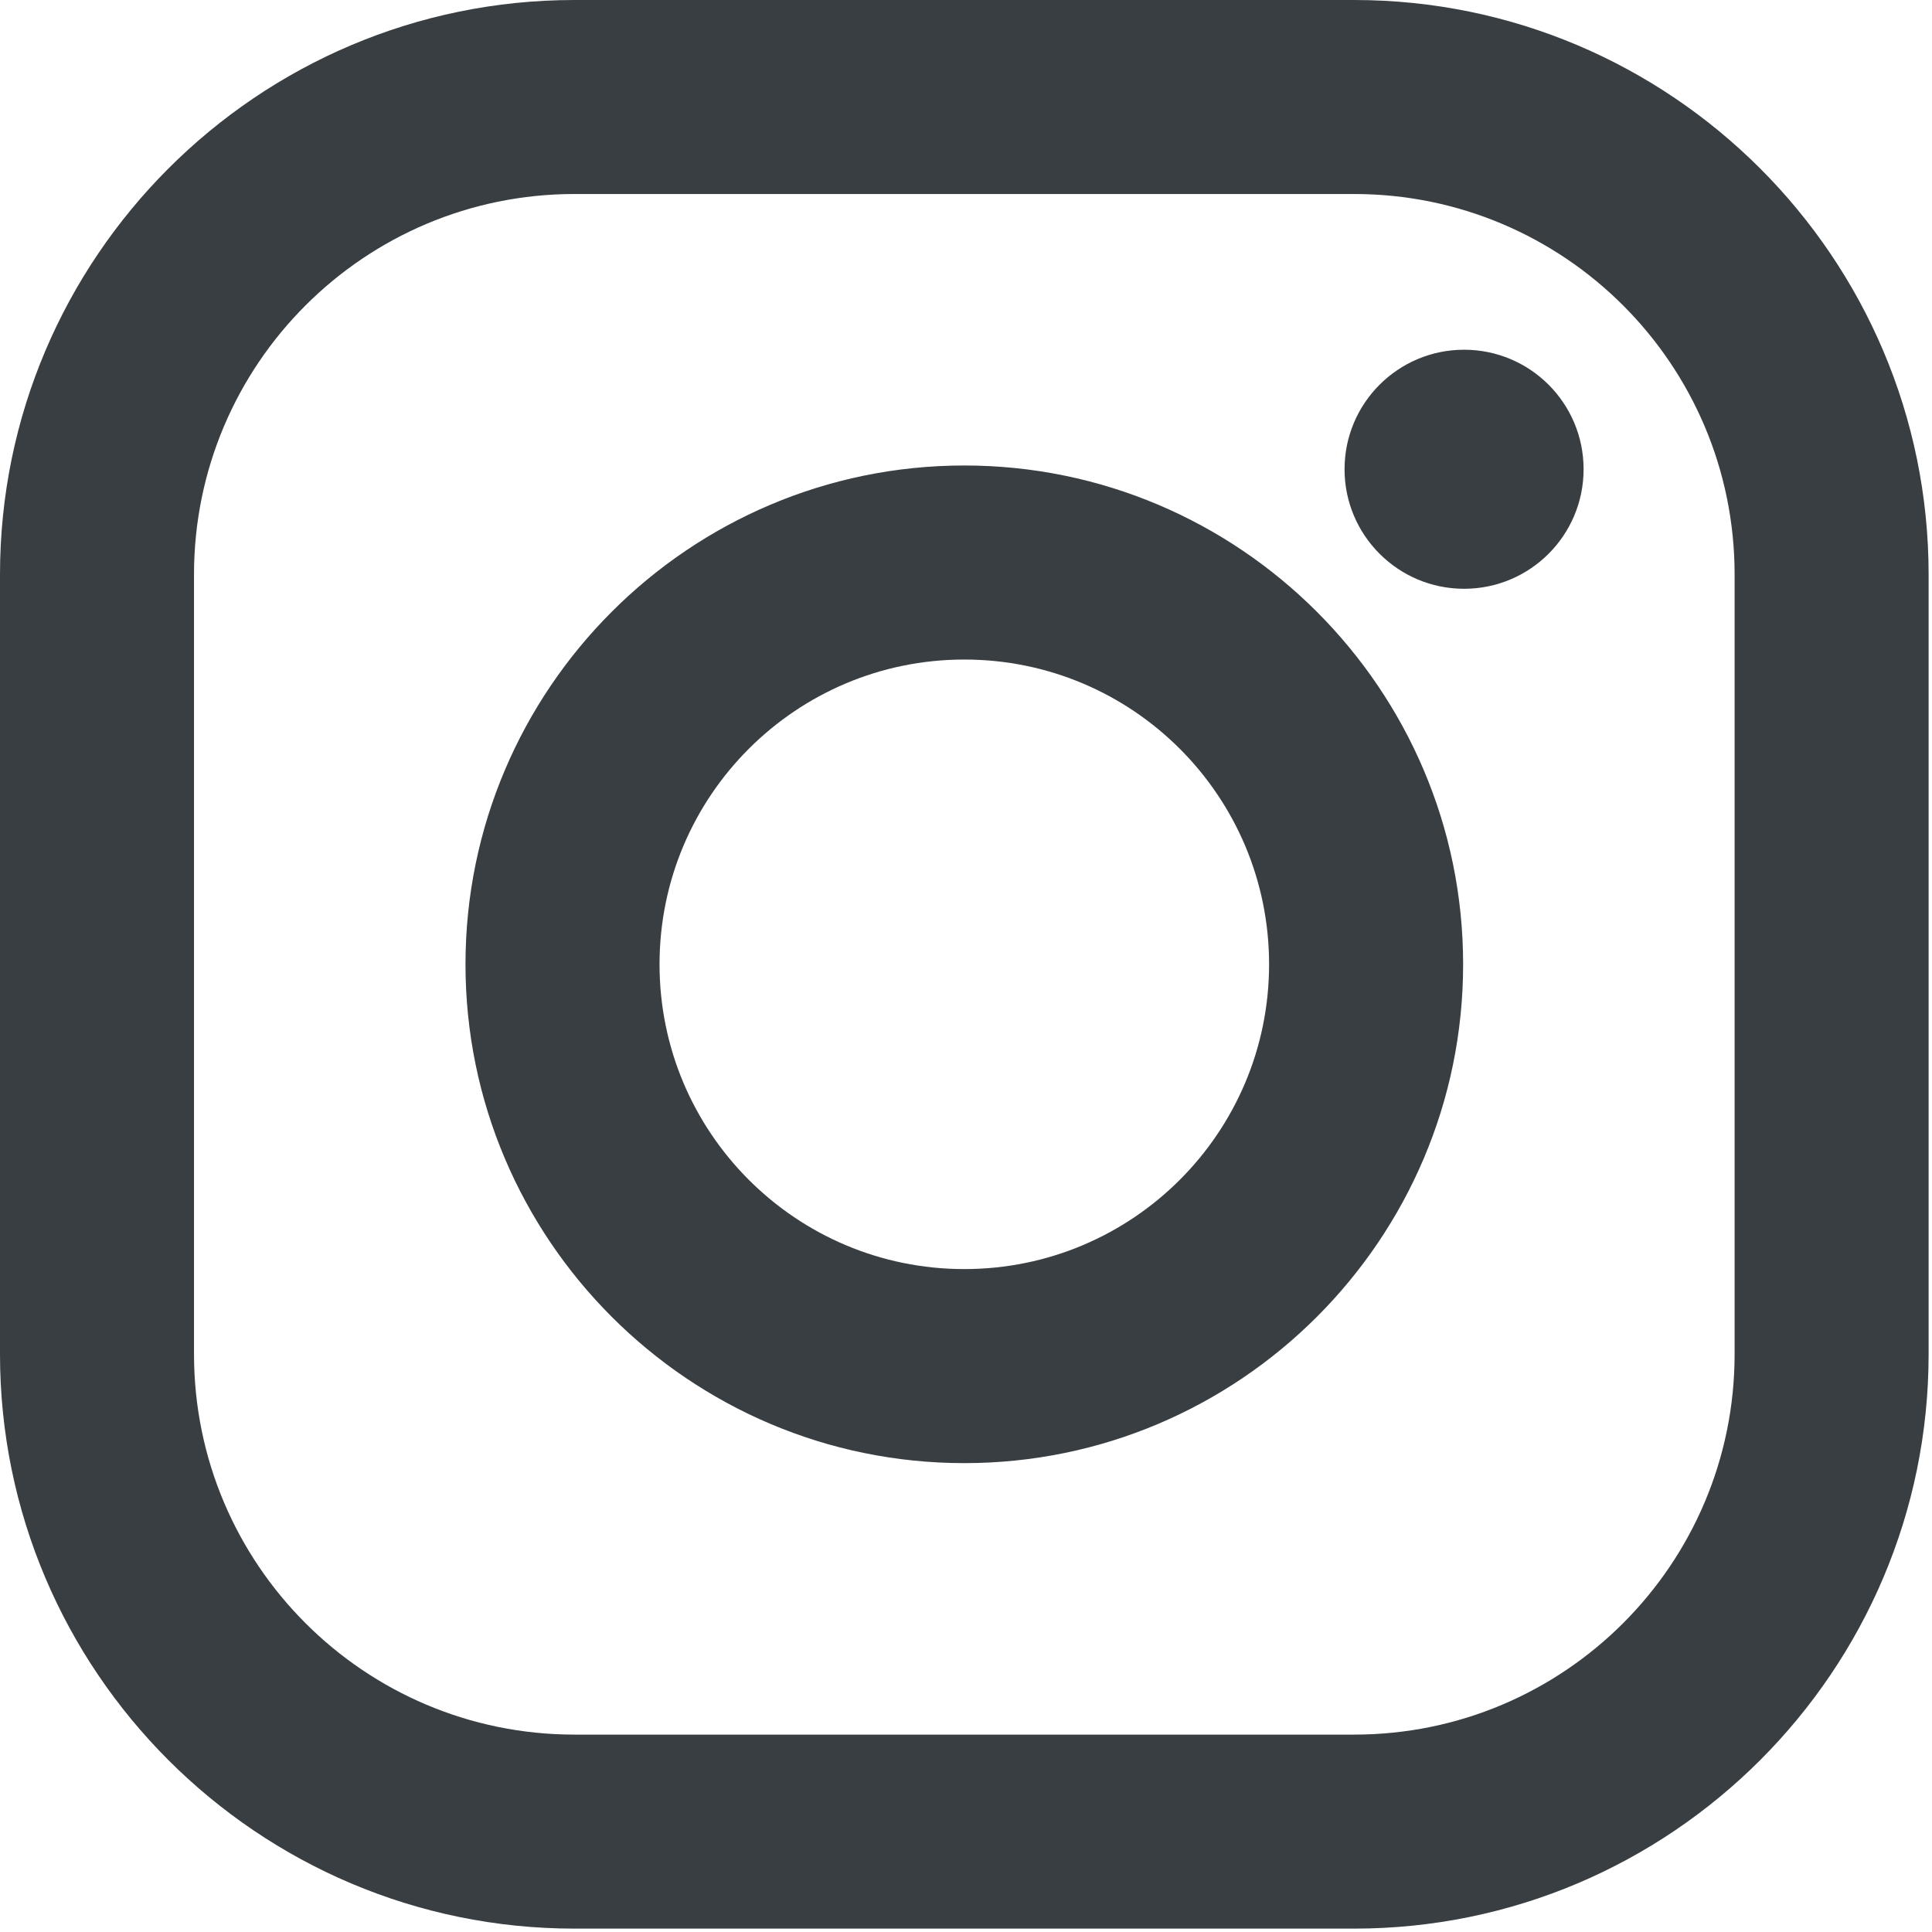 <svg xmlns="http://www.w3.org/2000/svg" width="48" height="48" viewBox="0 0 48 48">
  <path fill="#383E42" d="M33.642,0 C41.512,0 47.916,6.403 47.916,14.274 L47.916,14.274 L47.916,33.642 C47.916,41.513 41.513,47.916 33.642,47.916 L33.642,47.916 L14.274,47.916 C6.403,47.916 0,41.513 0,33.642 L0,33.642 L0,14.274 C0,6.403 6.403,0 14.274,0 L14.274,0 Z M33.642,4.82 L14.274,4.82 C9.053,4.82 4.82,9.053 4.82,14.274 L4.82,14.274 L4.82,33.642 C4.82,38.863 9.053,43.096 14.274,43.096 L14.274,43.096 L33.642,43.096 C38.863,43.096 43.096,38.863 43.096,33.642 L43.096,33.642 L43.096,14.274 C43.096,9.053 38.863,4.82 33.642,4.82 L33.642,4.82 Z M23.958,11.565 C30.791,11.565 36.351,17.125 36.351,23.958 C36.351,30.791 30.791,36.351 23.958,36.351 C17.125,36.351 11.565,30.791 11.565,23.958 C11.565,17.125 17.125,11.565 23.958,11.565 Z M23.958,16.386 C19.776,16.386 16.386,19.776 16.386,23.958 C16.386,28.14 19.776,31.53 23.958,31.53 C28.14,31.53 31.53,28.14 31.53,23.958 C31.53,19.776 28.14,16.386 23.958,16.386 Z M36.375,8.689 C38.015,8.689 39.344,10.018 39.344,11.658 C39.344,13.298 38.015,14.628 36.375,14.628 C34.735,14.628 33.405,13.298 33.405,11.658 C33.405,10.018 34.735,8.689 36.375,8.689 Z"/>
</svg>
